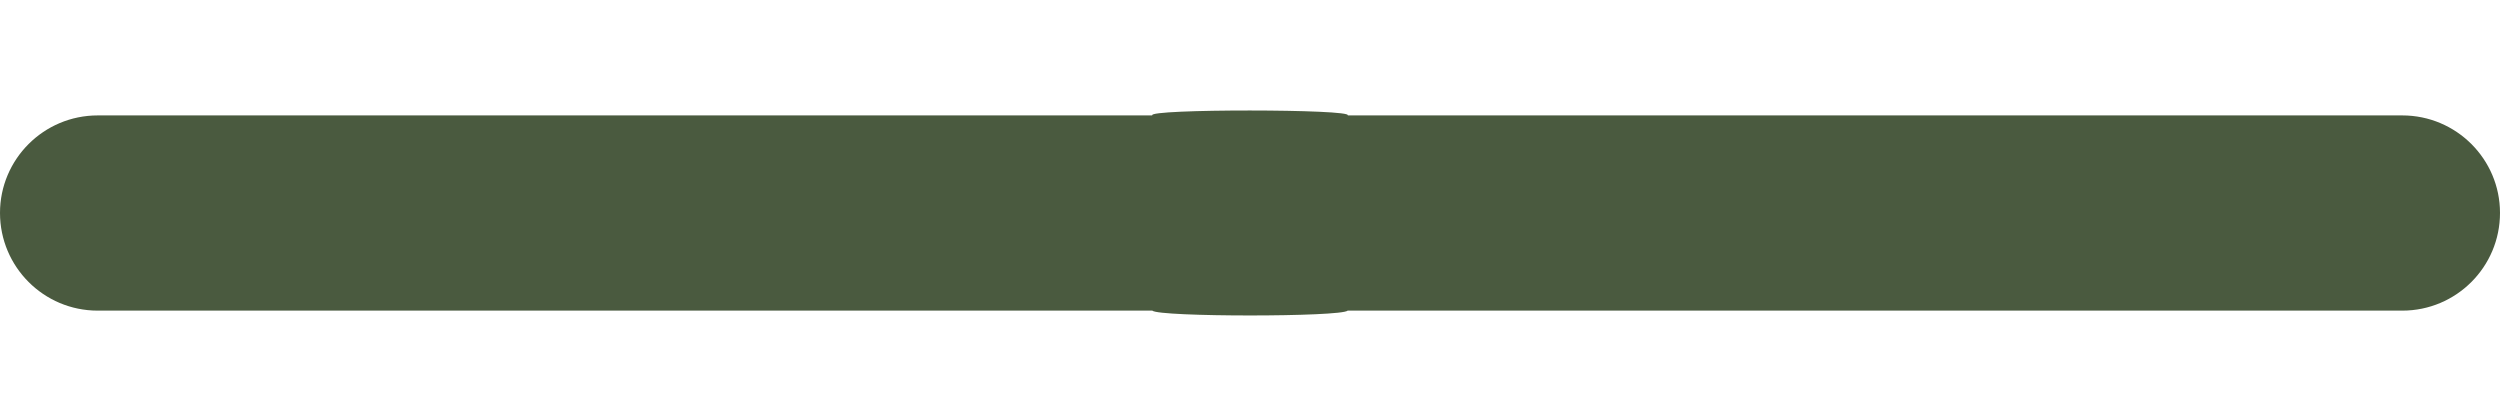<svg width="12" height="2" viewBox="0 0 12 2" fill="none" xmlns="http://www.w3.org/2000/svg">
<path d="M11.531 0.554H6.469C6.5 0.523 5.5 0.522 5.531 0.554H0.469C0.21 0.554 0 0.764 0 1.022C0 1.281 0.21 1.491 0.469 1.491H5.531C5.563 1.522 6.437 1.522 6.469 1.491H11.531C11.79 1.491 12 1.281 12 1.022C12 0.764 11.79 0.554 11.531 0.554Z" fill="#4A5A3F"/>
</svg>
